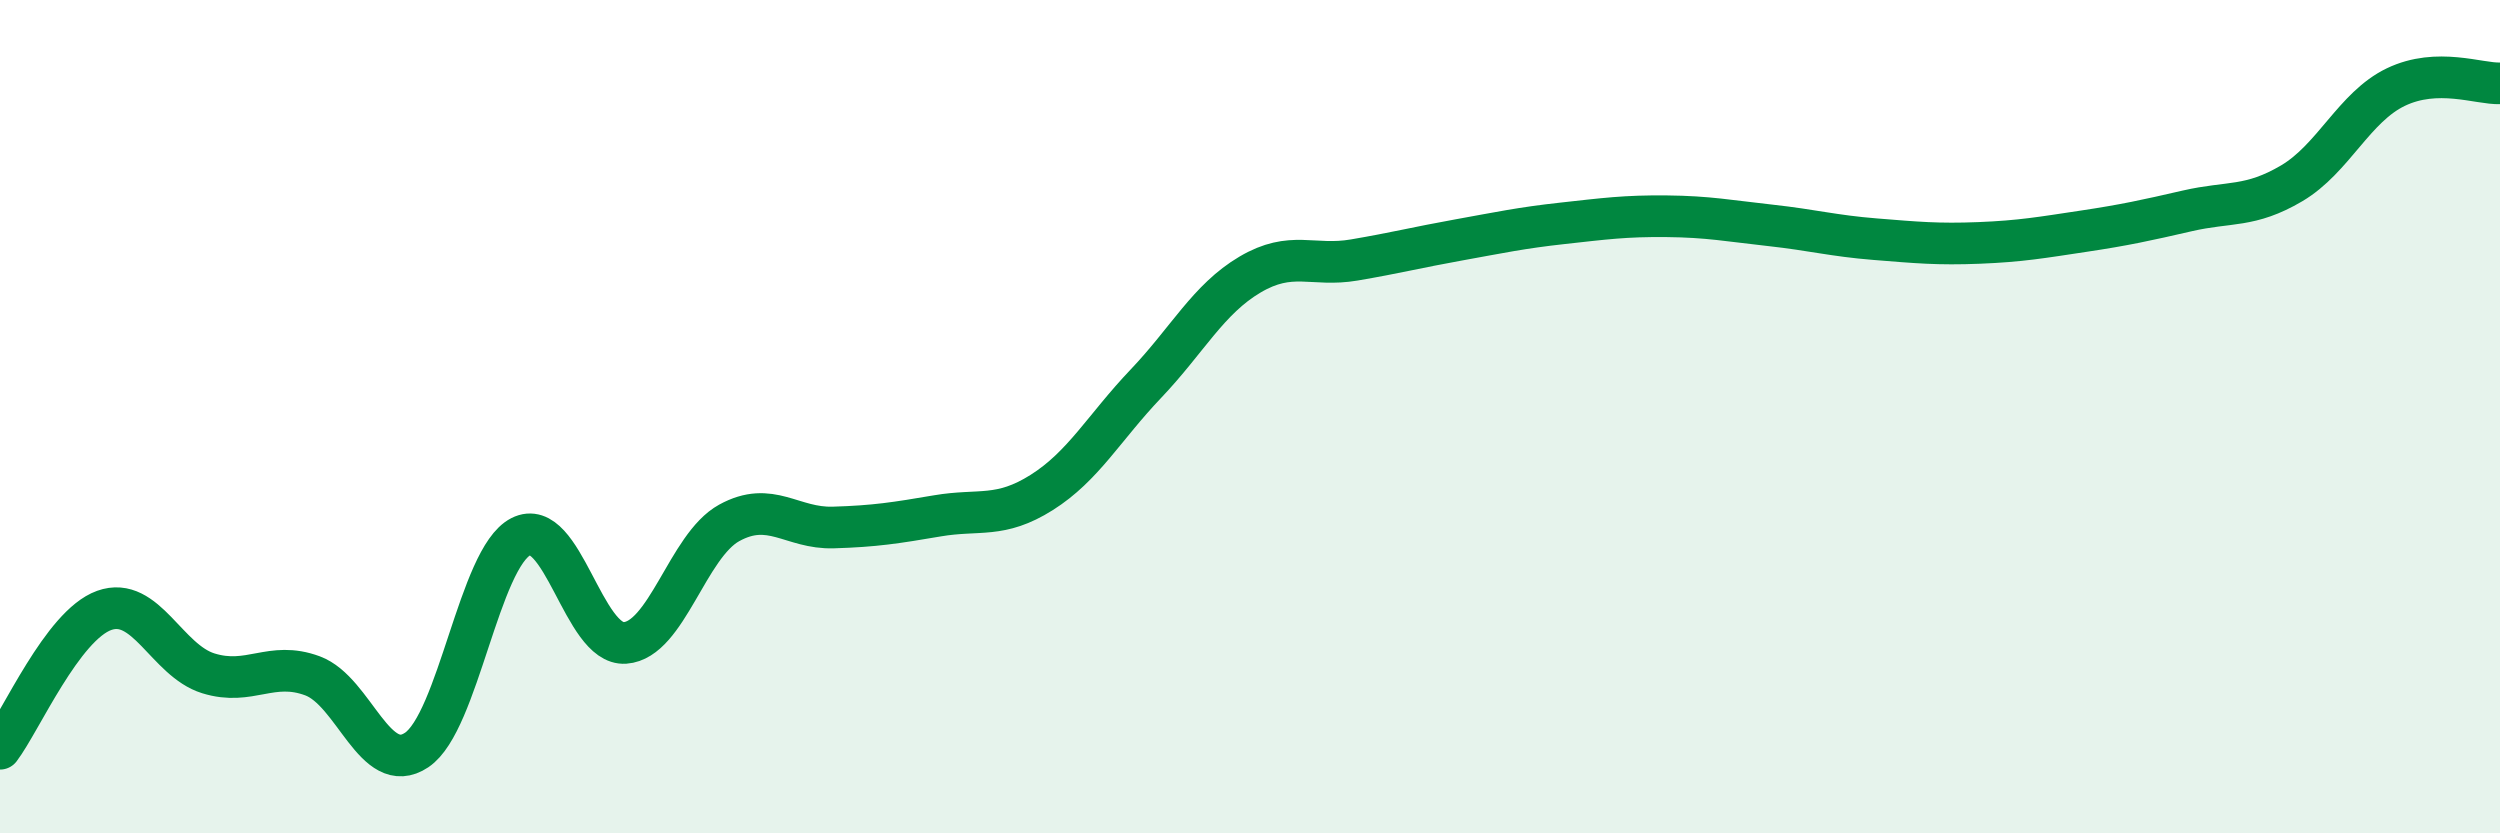 
    <svg width="60" height="20" viewBox="0 0 60 20" xmlns="http://www.w3.org/2000/svg">
      <path
        d="M 0,17.97 C 0.5,17.31 1.5,15.01 2.5,14.65 C 3.5,14.29 4,15.85 5,16.16 C 6,16.47 6.5,15.85 7.5,16.22 C 8.5,16.59 9,18.67 10,18 C 11,17.33 11.5,13.39 12.5,12.88 C 13.5,12.37 14,15.5 15,15.43 C 16,15.36 16.5,13.1 17.5,12.55 C 18.5,12 19,12.69 20,12.66 C 21,12.63 21.5,12.55 22.5,12.38 C 23.5,12.21 24,12.45 25,11.82 C 26,11.19 26.5,10.26 27.5,9.21 C 28.5,8.16 29,7.18 30,6.59 C 31,6 31.5,6.41 32.5,6.24 C 33.5,6.07 34,5.94 35,5.76 C 36,5.58 36.5,5.47 37.5,5.36 C 38.5,5.25 39,5.18 40,5.19 C 41,5.2 41.5,5.3 42.5,5.41 C 43.5,5.52 44,5.66 45,5.74 C 46,5.82 46.5,5.87 47.5,5.83 C 48.5,5.79 49,5.7 50,5.55 C 51,5.4 51.5,5.29 52.5,5.06 C 53.5,4.83 54,4.99 55,4.4 C 56,3.81 56.5,2.57 57.5,2.09 C 58.5,1.61 59.5,2.02 60,2L60 20L0 20Z"
        fill="#008740"
        opacity="0.1"
        stroke-linecap="round"
        stroke-linejoin="round"
      />
      <path
        d="M 0,17.97 C 0.5,17.31 1.5,15.01 2.5,14.65 C 3.5,14.29 4,15.85 5,16.16 C 6,16.47 6.5,15.85 7.5,16.22 C 8.5,16.59 9,18.67 10,18 C 11,17.33 11.5,13.39 12.5,12.88 C 13.5,12.37 14,15.5 15,15.43 C 16,15.36 16.5,13.1 17.5,12.55 C 18.5,12 19,12.69 20,12.66 C 21,12.63 21.5,12.55 22.5,12.38 C 23.5,12.21 24,12.45 25,11.82 C 26,11.19 26.5,10.26 27.5,9.21 C 28.5,8.16 29,7.18 30,6.59 C 31,6 31.5,6.41 32.5,6.24 C 33.5,6.07 34,5.94 35,5.76 C 36,5.58 36.5,5.47 37.5,5.36 C 38.5,5.25 39,5.18 40,5.19 C 41,5.2 41.5,5.3 42.5,5.41 C 43.5,5.52 44,5.66 45,5.74 C 46,5.82 46.5,5.87 47.5,5.83 C 48.5,5.79 49,5.7 50,5.55 C 51,5.4 51.5,5.29 52.5,5.06 C 53.5,4.83 54,4.99 55,4.4 C 56,3.81 56.5,2.57 57.5,2.09 C 58.5,1.61 59.5,2.02 60,2"
        stroke="#008740"
        stroke-width="1"
        fill="none"
        stroke-linecap="round"
        stroke-linejoin="round"
      />
    </svg>
  